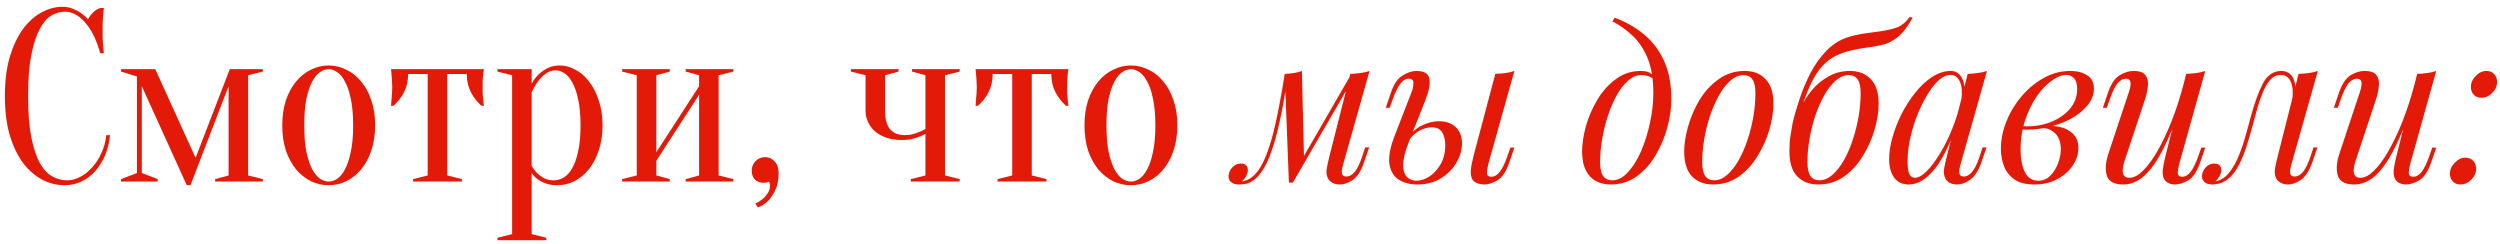 <?xml version="1.0" encoding="UTF-8"?> <svg xmlns="http://www.w3.org/2000/svg" width="358" height="35" viewBox="0 0 358 35" fill="none"><path d="M9.274 1.675C8.621 1.675 7.979 1.862 7.349 2.235C6.719 2.608 6.159 3.262 5.669 4.195C5.179 5.105 4.783 6.342 4.479 7.905C4.176 9.445 4.024 11.393 4.024 13.75C4.024 16.107 4.176 18.067 4.479 19.63C4.783 21.17 5.191 22.407 5.704 23.34C6.218 24.25 6.813 24.892 7.489 25.265C8.166 25.638 8.878 25.825 9.624 25.825C10.231 25.825 10.849 25.662 11.479 25.335C12.109 25.008 12.681 24.553 13.194 23.97C13.731 23.387 14.174 22.698 14.524 21.905C14.898 21.112 15.131 20.26 15.224 19.35H15.749C15.656 20.4 15.423 21.368 15.049 22.255C14.676 23.118 14.198 23.877 13.614 24.53C13.054 25.16 12.401 25.65 11.654 26C10.908 26.35 10.114 26.525 9.274 26.525C8.178 26.525 7.116 26.268 6.089 25.755C5.063 25.218 4.141 24.425 3.324 23.375C2.531 22.302 1.889 20.972 1.399 19.385C0.933 17.775 0.699 15.897 0.699 13.75C0.699 11.603 0.933 9.737 1.399 8.15C1.889 6.54 2.519 5.21 3.289 4.16C4.083 3.087 4.969 2.293 5.949 1.78C6.929 1.243 7.921 0.975 8.924 0.975C9.484 0.975 9.986 1.068 10.429 1.255C10.896 1.442 11.293 1.652 11.619 1.885C11.993 2.142 12.319 2.433 12.599 2.76C12.786 2.41 13.031 2.083 13.334 1.78C13.661 1.453 13.999 1.243 14.349 1.15H14.874C14.828 1.5 14.793 1.85 14.769 2.2C14.746 2.527 14.723 2.877 14.699 3.25C14.699 3.6 14.699 3.95 14.699 4.3C14.699 4.697 14.699 5.093 14.699 5.49C14.723 5.863 14.746 6.213 14.769 6.54C14.793 6.913 14.828 7.275 14.874 7.625H14.349C13.813 5.688 13.089 4.218 12.179 3.215C11.293 2.188 10.324 1.675 9.274 1.675Z" fill="#E41A09"></path><path d="M17.332 9.9H22.233L28.008 22.605L32.907 9.9H37.633V10.25L35.532 10.775V25.125L37.633 25.65V26H30.808V25.65L32.733 25.125V12.35L27.273 26.525H26.747L20.308 12.35V24.775L22.582 25.65V26H17.332V25.65L19.608 24.775V10.95L17.332 10.25V9.9Z" fill="#E41A09"></path><path d="M47.07 9.9C46.674 9.9 46.265 10.04 45.845 10.32C45.449 10.577 45.075 11.02 44.725 11.65C44.399 12.257 44.119 13.073 43.885 14.1C43.675 15.127 43.57 16.41 43.57 17.95C43.57 19.49 43.675 20.773 43.885 21.8C44.119 22.827 44.399 23.655 44.725 24.285C45.075 24.892 45.449 25.335 45.845 25.615C46.265 25.872 46.674 26 47.07 26C47.467 26 47.864 25.872 48.26 25.615C48.68 25.335 49.054 24.892 49.38 24.285C49.73 23.655 50.01 22.827 50.22 21.8C50.454 20.773 50.57 19.49 50.57 17.95C50.57 16.41 50.454 15.127 50.22 14.1C50.01 13.073 49.73 12.257 49.38 11.65C49.054 11.02 48.68 10.577 48.26 10.32C47.864 10.04 47.467 9.9 47.07 9.9ZM47.07 9.375C47.934 9.375 48.762 9.573 49.555 9.97C50.372 10.343 51.084 10.903 51.69 11.65C52.32 12.373 52.81 13.272 53.16 14.345C53.534 15.395 53.72 16.597 53.72 17.95C53.72 19.303 53.534 20.517 53.16 21.59C52.81 22.64 52.32 23.538 51.69 24.285C51.084 25.008 50.372 25.568 49.555 25.965C48.762 26.338 47.934 26.525 47.07 26.525C46.184 26.525 45.344 26.338 44.55 25.965C43.757 25.568 43.045 25.008 42.415 24.285C41.809 23.538 41.319 22.64 40.945 21.59C40.595 20.517 40.42 19.303 40.42 17.95C40.42 16.597 40.595 15.395 40.945 14.345C41.319 13.272 41.809 12.373 42.415 11.65C43.045 10.903 43.757 10.343 44.55 9.97C45.344 9.573 46.184 9.375 47.07 9.375Z" fill="#E41A09"></path><path d="M69.294 9.9C69.247 10.133 69.212 10.378 69.189 10.635C69.165 10.868 69.142 11.148 69.119 11.475C69.119 11.778 69.119 12.128 69.119 12.525C69.119 12.782 69.119 13.073 69.119 13.4C69.142 13.703 69.165 13.983 69.189 14.24C69.212 14.543 69.247 14.847 69.294 15.15H68.944C68.337 14.613 67.835 13.972 67.439 13.225C67.042 12.455 66.844 11.58 66.844 10.6H64.044V25.125L66.144 25.65V26H59.144V25.65L61.244 25.125V10.6H58.444C58.444 11.58 58.245 12.455 57.849 13.225C57.452 13.972 56.95 14.613 56.344 15.15H55.994C56.017 14.847 56.041 14.543 56.064 14.24C56.087 13.983 56.111 13.703 56.134 13.4C56.157 13.073 56.169 12.782 56.169 12.525C56.169 12.128 56.157 11.778 56.134 11.475C56.111 11.148 56.087 10.868 56.064 10.635C56.041 10.378 56.017 10.133 55.994 9.9H69.294Z" fill="#E41A09"></path><path d="M73.334 10.775L71.234 10.25V9.9H76.134V12C76.367 11.533 76.682 11.102 77.079 10.705C77.406 10.378 77.826 10.075 78.339 9.795C78.852 9.515 79.459 9.375 80.159 9.375C80.906 9.375 81.641 9.573 82.364 9.97C83.111 10.343 83.764 10.903 84.324 11.65C84.907 12.373 85.374 13.272 85.724 14.345C86.097 15.395 86.284 16.597 86.284 17.95C86.284 19.303 86.097 20.517 85.724 21.59C85.374 22.64 84.896 23.538 84.289 24.285C83.682 25.008 82.994 25.568 82.224 25.965C81.454 26.338 80.649 26.525 79.809 26.525C79.132 26.525 78.561 26.432 78.094 26.245C77.651 26.082 77.277 25.883 76.974 25.65C76.624 25.393 76.344 25.102 76.134 24.775V33.525L78.234 34.05V34.4H71.234V34.05L73.334 33.525V10.775ZM79.284 25.825C79.774 25.825 80.241 25.697 80.684 25.44C81.151 25.183 81.559 24.752 81.909 24.145C82.282 23.515 82.574 22.698 82.784 21.695C83.017 20.692 83.134 19.443 83.134 17.95C83.134 16.457 83.017 15.208 82.784 14.205C82.574 13.202 82.294 12.397 81.944 11.79C81.617 11.183 81.244 10.752 80.824 10.495C80.427 10.215 80.031 10.075 79.634 10.075C79.051 10.075 78.549 10.238 78.129 10.565C77.709 10.892 77.347 11.253 77.044 11.65C76.694 12.117 76.391 12.642 76.134 13.225V23.725C76.344 24.122 76.601 24.472 76.904 24.775C77.161 25.032 77.487 25.277 77.884 25.51C78.281 25.72 78.747 25.825 79.284 25.825Z" fill="#E41A09"></path><path d="M98.184 10.25V9.9H105.009V10.25L102.909 10.775V25.125L105.009 25.65V26H98.184V25.65L100.109 25.125V13.575L93.984 23.025V25.125L95.909 25.65V26H89.084V25.65L91.184 25.125V10.775L89.084 10.25V9.9H95.909V10.25L93.984 10.775V21.8L100.109 12.35V10.775L98.184 10.25Z" fill="#E41A09"></path><path d="M109.573 22.5C110.109 22.5 110.564 22.71 110.938 23.13C111.311 23.527 111.498 24.075 111.498 24.775C111.498 25.802 111.334 26.63 111.008 27.26C110.704 27.89 110.366 28.392 109.993 28.765C109.573 29.185 109.083 29.5 108.523 29.71L108.173 29.15C108.569 28.963 108.919 28.742 109.223 28.485C109.479 28.275 109.713 28.007 109.923 27.68C110.156 27.353 110.273 26.968 110.273 26.525C110.273 26.432 110.261 26.35 110.238 26.28C110.214 26.233 110.191 26.187 110.168 26.14L110.098 26C110.051 26.047 109.981 26.082 109.888 26.105C109.701 26.152 109.538 26.175 109.398 26.175C108.861 26.175 108.429 26.023 108.103 25.72C107.799 25.393 107.648 24.962 107.648 24.425C107.648 23.888 107.834 23.433 108.208 23.06C108.581 22.687 109.036 22.5 109.573 22.5Z" fill="#E41A09"></path><path d="M132.521 19.175C132.194 19.362 131.856 19.513 131.506 19.63C131.179 19.747 130.817 19.852 130.421 19.945C130.047 20.015 129.639 20.05 129.196 20.05C128.356 20.05 127.609 19.945 126.956 19.735C126.326 19.502 125.777 19.198 125.311 18.825C124.867 18.428 124.529 17.973 124.296 17.46C124.062 16.947 123.946 16.41 123.946 15.85V10.775L121.846 10.25V9.9H128.671V10.25L126.746 10.775V15.85C126.746 17.087 126.991 17.985 127.481 18.545C127.971 19.082 128.659 19.35 129.546 19.35C129.896 19.35 130.246 19.315 130.596 19.245C130.946 19.152 131.261 19.047 131.541 18.93C131.867 18.813 132.194 18.662 132.521 18.475V10.775L130.596 10.25V9.9H137.421V10.25L135.321 10.775V25.125L137.421 25.65V26H130.421V25.65L132.521 25.125V19.175Z" fill="#E41A09"></path><path d="M153 9.9C152.953 10.133 152.918 10.378 152.895 10.635C152.872 10.868 152.848 11.148 152.825 11.475C152.825 11.778 152.825 12.128 152.825 12.525C152.825 12.782 152.825 13.073 152.825 13.4C152.848 13.703 152.872 13.983 152.895 14.24C152.918 14.543 152.953 14.847 153 15.15H152.65C152.043 14.613 151.542 13.972 151.145 13.225C150.748 12.455 150.55 11.58 150.55 10.6H147.75V25.125L149.85 25.65V26H142.85V25.65L144.95 25.125V10.6H142.15C142.15 11.58 141.952 12.455 141.555 13.225C141.158 13.972 140.657 14.613 140.05 15.15H139.7C139.723 14.847 139.747 14.543 139.77 14.24C139.793 13.983 139.817 13.703 139.84 13.4C139.863 13.073 139.875 12.782 139.875 12.525C139.875 12.128 139.863 11.778 139.84 11.475C139.817 11.148 139.793 10.868 139.77 10.635C139.747 10.378 139.723 10.133 139.7 9.9H153Z" fill="#E41A09"></path><path d="M161.948 9.9C161.551 9.9 161.143 10.04 160.723 10.32C160.327 10.577 159.953 11.02 159.603 11.65C159.276 12.257 158.997 13.073 158.763 14.1C158.553 15.127 158.448 16.41 158.448 17.95C158.448 19.49 158.553 20.773 158.763 21.8C158.997 22.827 159.276 23.655 159.603 24.285C159.953 24.892 160.327 25.335 160.723 25.615C161.143 25.872 161.551 26 161.948 26C162.345 26 162.742 25.872 163.138 25.615C163.558 25.335 163.931 24.892 164.258 24.285C164.608 23.655 164.888 22.827 165.098 21.8C165.332 20.773 165.448 19.49 165.448 17.95C165.448 16.41 165.332 15.127 165.098 14.1C164.888 13.073 164.608 12.257 164.258 11.65C163.931 11.02 163.558 10.577 163.138 10.32C162.742 10.04 162.345 9.9 161.948 9.9ZM161.948 9.375C162.811 9.375 163.64 9.573 164.433 9.97C165.25 10.343 165.962 10.903 166.568 11.65C167.198 12.373 167.688 13.272 168.038 14.345C168.411 15.395 168.598 16.597 168.598 17.95C168.598 19.303 168.411 20.517 168.038 21.59C167.688 22.64 167.198 23.538 166.568 24.285C165.962 25.008 165.25 25.568 164.433 25.965C163.64 26.338 162.811 26.525 161.948 26.525C161.061 26.525 160.221 26.338 159.428 25.965C158.635 25.568 157.923 25.008 157.293 24.285C156.687 23.538 156.196 22.64 155.823 21.59C155.473 20.517 155.298 19.303 155.298 17.95C155.298 16.597 155.473 15.395 155.823 14.345C156.196 13.272 156.687 12.373 157.293 11.65C157.923 10.903 158.635 10.343 159.428 9.97C160.221 9.573 161.061 9.375 161.948 9.375Z" fill="#E41A09"></path><path d="M192.371 23.42C192.331 23.6 192.271 23.84 192.191 24.14C192.131 24.42 192.131 24.68 192.191 24.92C192.271 25.16 192.481 25.28 192.821 25.28C193.221 25.28 193.611 25.06 193.991 24.62C194.371 24.18 194.751 23.38 195.131 22.22L195.491 21.11H196.061L195.311 23.3C194.891 24.52 194.351 25.35 193.691 25.79C193.051 26.21 192.441 26.42 191.861 26.42C191.481 26.42 191.151 26.35 190.871 26.21C190.591 26.07 190.371 25.88 190.211 25.64C189.951 25.18 189.881 24.65 190.001 24.05C190.121 23.43 190.261 22.81 190.421 22.19L193.361 10.58C193.841 10.56 194.321 10.52 194.801 10.46C195.281 10.4 195.721 10.3 196.121 10.16L192.371 23.42ZM184.301 11.54C183.981 13.76 183.631 15.71 183.251 17.39C182.891 19.05 182.501 20.47 182.081 21.65C181.681 22.83 181.231 23.78 180.731 24.5C180.251 25.22 179.731 25.73 179.171 26.03C178.851 26.21 178.531 26.32 178.211 26.36C177.891 26.4 177.631 26.42 177.431 26.42C176.931 26.42 176.561 26.31 176.321 26.09C176.061 25.89 175.931 25.61 175.931 25.25C175.931 24.79 176.101 24.37 176.441 23.99C176.781 23.61 177.201 23.42 177.701 23.42C178.041 23.42 178.291 23.51 178.451 23.69C178.611 23.85 178.691 24.07 178.691 24.35C178.691 24.63 178.611 24.92 178.451 25.22C178.291 25.5 178.091 25.75 177.851 25.97C177.871 25.97 177.881 25.97 177.881 25.97C178.261 25.93 178.671 25.77 179.111 25.49C179.611 25.15 180.061 24.65 180.461 23.99C180.861 23.33 181.221 22.54 181.541 21.62C181.881 20.68 182.191 19.63 182.471 18.47C182.751 17.31 183.011 16.07 183.251 14.75C183.511 13.41 183.751 12.02 183.971 10.58L184.301 11.54ZM184.571 26.15L183.971 10.58C184.411 10.56 184.841 10.52 185.261 10.46C185.681 10.4 186.071 10.3 186.431 10.16L186.731 22.52L185.141 26.15H184.571ZM185.441 24.56L193.451 10.7L193.901 11.03L185.141 26.15L185.441 24.56Z" fill="#E41A09"></path><path d="M213.139 23.45C212.999 23.99 212.929 24.44 212.929 24.8C212.949 25.14 213.159 25.31 213.559 25.31C213.999 25.31 214.399 25.08 214.759 24.62C215.139 24.14 215.519 23.35 215.899 22.25L216.289 21.14H216.859L216.109 23.33C215.669 24.59 215.109 25.42 214.429 25.82C213.749 26.22 213.129 26.42 212.569 26.42C212.229 26.42 211.889 26.36 211.549 26.24C211.209 26.12 210.959 25.91 210.799 25.61C210.659 25.33 210.599 24.93 210.619 24.41C210.659 23.87 210.799 23.14 211.039 22.22L214.129 10.58C214.629 10.56 215.109 10.52 215.569 10.46C216.049 10.4 216.479 10.3 216.859 10.16L213.139 23.45ZM206.029 17.36C207.089 17.36 207.909 17.65 208.489 18.23C209.069 18.81 209.359 19.58 209.359 20.54C209.359 21.44 209.099 22.35 208.579 23.27C208.059 24.17 207.319 24.92 206.359 25.52C205.419 26.12 204.279 26.42 202.939 26.42C201.959 26.42 201.099 26.2 200.359 25.76C199.619 25.32 199.159 24.59 198.979 23.57C198.799 22.53 199.049 21.14 199.729 19.4L202.159 13.13C202.319 12.73 202.399 12.32 202.399 11.9C202.419 11.48 202.189 11.27 201.709 11.27C201.269 11.27 200.869 11.52 200.509 12.02C200.149 12.5 199.779 13.27 199.399 14.33L199.009 15.44H198.439L199.189 13.25C199.589 12.05 200.139 11.24 200.839 10.82C201.539 10.38 202.199 10.16 202.819 10.16C203.919 10.16 204.539 10.52 204.679 11.24C204.839 11.96 204.649 13 204.109 14.36L201.769 20.27C201.209 21.69 200.929 22.81 200.929 23.63C200.949 24.45 201.139 25.03 201.499 25.37C201.879 25.71 202.319 25.88 202.819 25.88C203.439 25.88 204.059 25.68 204.679 25.28C205.319 24.86 205.859 24.27 206.299 23.51C206.739 22.75 206.959 21.84 206.959 20.78C206.959 20.02 206.809 19.41 206.509 18.95C206.229 18.47 205.729 18.23 205.009 18.23C204.449 18.23 203.849 18.4 203.209 18.74C202.569 19.08 202.069 19.58 201.709 20.24L201.529 19.91C202.109 18.99 202.809 18.34 203.629 17.96C204.469 17.56 205.269 17.36 206.029 17.36Z" fill="#E41A09"></path><path d="M236.757 13.37C236.757 11.35 236.487 9.68 235.947 8.36C235.407 7.04 234.687 5.96 233.787 5.12C232.907 4.28 231.937 3.59 230.877 3.05L231.237 2.54C232.837 3.14 234.247 3.95 235.467 4.97C236.687 5.99 237.637 7.26 238.317 8.78C238.997 10.3 239.337 12.1 239.337 14.18C239.337 15.46 239.147 16.81 238.767 18.23C238.387 19.65 237.827 20.98 237.087 22.22C236.367 23.46 235.467 24.47 234.387 25.25C233.307 26.03 232.067 26.42 230.667 26.42C229.847 26.42 229.127 26.25 228.507 25.91C227.887 25.57 227.407 25.05 227.067 24.35C226.727 23.65 226.557 22.77 226.557 21.71C226.557 20.61 226.737 19.4 227.097 18.08C227.477 16.74 228.027 15.47 228.747 14.27C229.467 13.07 230.347 12.09 231.387 11.33C232.427 10.55 233.617 10.16 234.957 10.16C235.597 10.16 236.077 10.28 236.397 10.52C236.717 10.74 236.977 10.96 237.177 11.18L236.967 11.54C236.767 11.28 236.507 11.09 236.187 10.97C235.887 10.83 235.477 10.76 234.957 10.76C234.337 10.76 233.737 11.02 233.157 11.54C232.577 12.04 232.037 12.73 231.537 13.61C231.057 14.47 230.637 15.44 230.277 16.52C229.917 17.6 229.637 18.72 229.437 19.88C229.237 21.04 229.137 22.15 229.137 23.21C229.137 24.11 229.277 24.77 229.557 25.19C229.857 25.61 230.287 25.82 230.847 25.82C231.667 25.82 232.427 25.43 233.127 24.65C233.847 23.87 234.477 22.86 235.017 21.62C235.557 20.36 235.977 19.01 236.277 17.57C236.597 16.11 236.757 14.71 236.757 13.37Z" fill="#E41A09"></path><path d="M249.666 10.76C249.026 10.76 248.406 11.02 247.806 11.54C247.226 12.04 246.686 12.73 246.186 13.61C245.706 14.47 245.276 15.44 244.896 16.52C244.536 17.6 244.256 18.72 244.056 19.88C243.856 21.04 243.756 22.15 243.756 23.21C243.756 24.11 243.896 24.77 244.176 25.19C244.476 25.61 244.906 25.82 245.466 25.82C246.106 25.82 246.716 25.57 247.296 25.07C247.896 24.55 248.446 23.86 248.946 23C249.446 22.12 249.876 21.14 250.236 20.06C250.596 18.98 250.876 17.87 251.076 16.73C251.276 15.57 251.376 14.45 251.376 13.37C251.376 12.45 251.236 11.79 250.956 11.39C250.676 10.97 250.246 10.76 249.666 10.76ZM241.176 21.71C241.176 20.61 241.366 19.4 241.746 18.08C242.126 16.74 242.676 15.47 243.396 14.27C244.136 13.07 245.046 12.09 246.126 11.33C247.206 10.55 248.446 10.16 249.846 10.16C251.086 10.16 252.076 10.55 252.816 11.33C253.576 12.09 253.956 13.27 253.956 14.87C253.956 15.97 253.766 17.19 253.386 18.53C253.006 19.85 252.446 21.11 251.706 22.31C250.986 23.51 250.086 24.5 249.006 25.28C247.926 26.04 246.686 26.42 245.286 26.42C244.046 26.42 243.046 26.03 242.286 25.25C241.546 24.47 241.176 23.29 241.176 21.71Z" fill="#E41A09"></path><path d="M256.245 21.68C256.245 20.86 256.285 20.18 256.365 19.64C256.445 19.08 256.555 18.42 256.695 17.66C256.935 16.62 257.265 15.47 257.685 14.21C258.105 12.93 258.635 11.67 259.275 10.43C259.935 9.19 260.715 8.11 261.615 7.19C262.095 6.71 262.635 6.29 263.235 5.93C263.855 5.57 264.635 5.28 265.575 5.06C266.275 4.9 266.975 4.78 267.675 4.7C268.375 4.6 269.015 4.51 269.595 4.43C270.495 4.29 271.235 4.1 271.815 3.86C272.415 3.6 272.965 3.12 273.465 2.42L273.885 2.54C273.525 3.2 273.155 3.77 272.775 4.25C272.415 4.71 272.015 5.11 271.575 5.45C271.075 5.81 270.585 6.08 270.105 6.26C269.625 6.42 269.005 6.56 268.245 6.68C267.745 6.76 267.265 6.83 266.805 6.89C266.365 6.95 265.795 7.06 265.095 7.22C264.255 7.42 263.495 7.69 262.815 8.03C262.155 8.35 261.545 8.82 260.985 9.44C260.425 10.04 259.895 10.84 259.395 11.84C258.915 12.84 258.415 14.11 257.895 15.65L256.245 21.68ZM264.735 10.76C264.095 10.76 263.475 11.02 262.875 11.54C262.295 12.04 261.755 12.73 261.255 13.61C260.775 14.47 260.345 15.44 259.965 16.52C259.605 17.6 259.325 18.72 259.125 19.88C258.925 21.04 258.825 22.15 258.825 23.21C258.825 24.11 258.965 24.77 259.245 25.19C259.545 25.61 259.975 25.82 260.535 25.82C261.175 25.82 261.785 25.57 262.365 25.07C262.965 24.55 263.515 23.86 264.015 23C264.515 22.12 264.945 21.14 265.305 20.06C265.665 18.98 265.945 17.87 266.145 16.73C266.345 15.57 266.445 14.45 266.445 13.37C266.445 12.45 266.305 11.79 266.025 11.39C265.745 10.97 265.315 10.76 264.735 10.76ZM256.245 21.71C256.245 20.83 256.365 19.87 256.605 18.83C256.845 17.79 257.205 16.76 257.685 15.74C258.165 14.72 258.745 13.79 259.425 12.95C260.125 12.11 260.935 11.44 261.855 10.94C262.775 10.42 263.795 10.16 264.915 10.16C266.155 10.16 267.145 10.55 267.885 11.33C268.645 12.09 269.025 13.27 269.025 14.87C269.025 15.97 268.835 17.19 268.455 18.53C268.075 19.85 267.515 21.11 266.775 22.31C266.055 23.51 265.155 24.5 264.075 25.28C262.995 26.04 261.755 26.42 260.355 26.42C259.115 26.42 258.115 26.03 257.355 25.25C256.615 24.47 256.245 23.29 256.245 21.71Z" fill="#E41A09"></path><path d="M274.213 25.46C274.693 25.46 275.243 25.16 275.863 24.56C276.483 23.94 277.113 23.11 277.753 22.07C278.393 21.03 278.983 19.85 279.523 18.53C280.063 17.21 280.493 15.84 280.813 14.42L280.303 17.66C279.163 20.86 278.013 23.12 276.853 24.44C275.713 25.76 274.543 26.42 273.343 26.42C272.403 26.42 271.693 26.08 271.213 25.4C270.753 24.72 270.523 23.85 270.523 22.79C270.523 21.83 270.683 20.79 271.003 19.67C271.323 18.53 271.763 17.4 272.323 16.28C272.903 15.16 273.563 14.14 274.303 13.22C275.043 12.3 275.843 11.56 276.703 11C277.583 10.44 278.473 10.16 279.373 10.16C280.073 10.16 280.603 10.51 280.963 11.21C281.343 11.89 281.423 12.85 281.203 14.09L280.873 14.27C281.013 13.21 280.943 12.36 280.663 11.72C280.383 11.06 279.923 10.73 279.283 10.73C278.623 10.73 277.933 11.12 277.213 11.9C276.513 12.68 275.853 13.7 275.233 14.96C274.613 16.2 274.113 17.55 273.733 19.01C273.353 20.45 273.163 21.83 273.163 23.15C273.163 24.01 273.253 24.61 273.433 24.95C273.633 25.29 273.893 25.46 274.213 25.46ZM281.773 10.58C282.253 10.56 282.733 10.52 283.213 10.46C283.693 10.4 284.133 10.3 284.533 10.16L280.783 23.42C280.743 23.6 280.683 23.84 280.603 24.14C280.543 24.42 280.543 24.68 280.603 24.92C280.683 25.16 280.893 25.28 281.233 25.28C281.633 25.28 282.023 25.06 282.403 24.62C282.783 24.18 283.163 23.38 283.543 22.22L283.903 21.11H284.473L283.723 23.3C283.283 24.5 282.743 25.32 282.103 25.76C281.463 26.2 280.853 26.42 280.273 26.42C279.493 26.42 278.943 26.16 278.623 25.64C278.363 25.18 278.293 24.65 278.413 24.05C278.533 23.43 278.673 22.81 278.833 22.19L281.773 10.58Z" fill="#E41A09"></path><path d="M291.867 25.88C292.527 25.88 293.097 25.65 293.577 25.19C294.057 24.71 294.427 24.13 294.687 23.45C294.967 22.75 295.107 22.06 295.107 21.38C295.107 20.42 294.857 19.68 294.357 19.16C293.857 18.62 293.207 18.34 292.407 18.32L292.227 18.14C293.107 17.98 293.957 17.98 294.777 18.14C295.617 18.3 296.297 18.63 296.817 19.13C297.357 19.63 297.627 20.32 297.627 21.2C297.627 22.04 297.367 22.86 296.847 23.66C296.327 24.46 295.587 25.12 294.627 25.64C293.687 26.16 292.587 26.42 291.327 26.42C290.127 26.42 289.177 26.18 288.477 25.7C287.777 25.22 287.277 24.59 286.977 23.81C286.677 23.03 286.527 22.2 286.527 21.32C286.527 20.02 286.787 18.72 287.307 17.42C287.827 16.1 288.547 14.9 289.467 13.82C290.387 12.72 291.447 11.84 292.647 11.18C293.847 10.5 295.117 10.16 296.457 10.16C297.457 10.16 298.267 10.37 298.887 10.79C299.527 11.19 299.847 11.83 299.847 12.71C299.847 13.57 299.527 14.38 298.887 15.14C298.267 15.88 297.437 16.53 296.397 17.09C295.357 17.63 294.207 18.03 292.947 18.29C291.687 18.55 290.427 18.63 289.167 18.53L289.347 18.05C290.727 18.17 292.027 18.03 293.247 17.63C294.487 17.21 295.497 16.58 296.277 15.74C297.057 14.88 297.447 13.88 297.447 12.74C297.447 12.02 297.297 11.51 296.997 11.21C296.697 10.89 296.327 10.73 295.887 10.73C295.247 10.73 294.547 11.01 293.787 11.57C293.027 12.11 292.307 12.87 291.627 13.85C290.967 14.83 290.417 15.97 289.977 17.27C289.557 18.55 289.347 19.92 289.347 21.38C289.347 22.7 289.547 23.78 289.947 24.62C290.367 25.46 291.007 25.88 291.867 25.88Z" fill="#E41A09"></path><path d="M312.163 15.62C311.443 17.62 310.753 19.31 310.093 20.69C309.433 22.07 308.773 23.18 308.113 24.02C307.473 24.86 306.813 25.47 306.133 25.85C305.473 26.23 304.783 26.42 304.063 26.42C302.743 26.42 301.953 25.99 301.693 25.13C301.433 24.25 301.523 23.17 301.963 21.89L304.873 13.13C305.073 12.53 305.143 12.07 305.083 11.75C305.023 11.43 304.793 11.27 304.393 11.27C304.013 11.27 303.633 11.48 303.253 11.9C302.893 12.32 302.503 13.13 302.083 14.33L301.693 15.44H301.123L301.873 13.25C302.313 11.99 302.873 11.16 303.553 10.76C304.233 10.36 304.883 10.16 305.503 10.16C306.383 10.16 306.963 10.37 307.243 10.79C307.543 11.19 307.653 11.71 307.573 12.35C307.513 12.99 307.363 13.66 307.123 14.36L304.273 22.94C303.713 24.62 303.933 25.46 304.933 25.46C305.533 25.46 306.173 25.13 306.853 24.47C307.553 23.79 308.253 22.84 308.953 21.62C309.653 20.4 310.333 18.96 310.993 17.3C311.653 15.62 312.243 13.78 312.763 11.78L312.163 15.62ZM312.073 23.45C311.933 23.99 311.863 24.44 311.863 24.8C311.883 25.14 312.093 25.31 312.493 25.31C312.933 25.31 313.333 25.08 313.693 24.62C314.073 24.14 314.453 23.35 314.833 22.25L315.223 21.14H315.793L315.043 23.33C314.603 24.59 314.043 25.42 313.363 25.82C312.683 26.22 312.033 26.42 311.413 26.42C311.093 26.42 310.793 26.35 310.513 26.21C310.233 26.07 310.023 25.87 309.883 25.61C309.723 25.27 309.663 24.84 309.703 24.32C309.763 23.8 309.903 23.1 310.123 22.22L313.063 10.58C313.563 10.56 314.043 10.52 314.503 10.46C314.983 10.4 315.413 10.3 315.793 10.16L312.073 23.45Z" fill="#E41A09"></path><path d="M328.165 23.42C328.125 23.6 328.065 23.84 327.985 24.14C327.925 24.42 327.925 24.68 327.985 24.92C328.065 25.16 328.275 25.28 328.615 25.28C329.015 25.28 329.405 25.06 329.785 24.62C330.165 24.18 330.545 23.38 330.925 22.22L331.285 21.11H331.855L331.105 23.3C330.665 24.5 330.125 25.32 329.485 25.76C328.845 26.2 328.235 26.42 327.655 26.42C327.275 26.42 326.945 26.35 326.665 26.21C326.385 26.07 326.165 25.88 326.005 25.64C325.745 25.18 325.675 24.65 325.795 24.05C325.915 23.43 326.055 22.81 326.215 22.19L329.155 10.58C329.635 10.56 330.115 10.52 330.595 10.46C331.075 10.4 331.515 10.3 331.915 10.16L328.165 23.42ZM317.275 25.97C318.035 25.81 318.685 25.39 319.225 24.71C319.765 24.03 320.225 23.22 320.605 22.28C320.985 21.34 321.305 20.39 321.565 19.43C321.845 18.47 322.075 17.63 322.255 16.91C322.835 14.77 323.435 13.11 324.055 11.93C324.695 10.75 325.565 10.16 326.665 10.16C327.485 10.16 328.065 10.52 328.405 11.24C328.745 11.96 328.805 12.91 328.585 14.09L328.255 14.27C328.395 13.21 328.325 12.36 328.045 11.72C327.765 11.06 327.285 10.73 326.605 10.73C326.025 10.73 325.525 10.96 325.105 11.42C324.705 11.88 324.355 12.47 324.055 13.19C323.755 13.91 323.485 14.69 323.245 15.53C323.025 16.35 322.815 17.12 322.615 17.84C322.295 19.04 321.955 20.19 321.595 21.29C321.235 22.37 320.805 23.33 320.305 24.17C319.825 24.99 319.225 25.6 318.505 26C318.185 26.18 317.875 26.29 317.575 26.33C317.275 26.39 317.025 26.42 316.825 26.42C316.325 26.42 315.955 26.31 315.715 26.09C315.455 25.89 315.325 25.61 315.325 25.25C315.325 24.79 315.495 24.37 315.835 23.99C316.175 23.61 316.595 23.42 317.095 23.42C317.435 23.42 317.685 23.51 317.845 23.69C318.005 23.85 318.085 24.07 318.085 24.35C318.085 24.63 318.005 24.92 317.845 25.22C317.685 25.5 317.485 25.75 317.245 25.97C317.245 25.97 317.255 25.97 317.275 25.97Z" fill="#E41A09"></path><path d="M345.24 15.62C344.52 17.62 343.83 19.31 343.17 20.69C342.51 22.07 341.85 23.18 341.19 24.02C340.55 24.86 339.89 25.47 339.21 25.85C338.55 26.23 337.86 26.42 337.14 26.42C335.82 26.42 335.03 25.99 334.77 25.13C334.51 24.25 334.6 23.17 335.04 21.89L337.95 13.13C338.15 12.53 338.22 12.07 338.16 11.75C338.1 11.43 337.87 11.27 337.47 11.27C337.09 11.27 336.71 11.48 336.33 11.9C335.97 12.32 335.58 13.13 335.16 14.33L334.77 15.44H334.2L334.95 13.25C335.39 11.99 335.95 11.16 336.63 10.76C337.31 10.36 337.96 10.16 338.58 10.16C339.46 10.16 340.04 10.37 340.32 10.79C340.62 11.19 340.73 11.71 340.65 12.35C340.59 12.99 340.44 13.66 340.2 14.36L337.35 22.94C336.79 24.62 337.01 25.46 338.01 25.46C338.61 25.46 339.25 25.13 339.93 24.47C340.63 23.79 341.33 22.84 342.03 21.62C342.73 20.4 343.41 18.96 344.07 17.3C344.73 15.62 345.32 13.78 345.84 11.78L345.24 15.62ZM345.15 23.45C345.01 23.99 344.94 24.44 344.94 24.8C344.96 25.14 345.17 25.31 345.57 25.31C346.01 25.31 346.41 25.08 346.77 24.62C347.15 24.14 347.53 23.35 347.91 22.25L348.3 21.14H348.87L348.12 23.33C347.68 24.59 347.12 25.42 346.44 25.82C345.76 26.22 345.11 26.42 344.49 26.42C344.17 26.42 343.87 26.35 343.59 26.21C343.31 26.07 343.1 25.87 342.96 25.61C342.8 25.27 342.74 24.84 342.78 24.32C342.84 23.8 342.98 23.1 343.2 22.22L346.14 10.58C346.64 10.56 347.12 10.52 347.58 10.46C348.06 10.4 348.49 10.3 348.87 10.16L345.15 23.45Z" fill="#E41A09"></path><path d="M353.831 12.47C353.831 11.87 354.061 11.34 354.521 10.88C354.981 10.4 355.491 10.16 356.051 10.16C356.511 10.16 356.881 10.31 357.161 10.61C357.441 10.91 357.581 11.28 357.581 11.72C357.581 12.32 357.351 12.85 356.891 13.31C356.431 13.77 355.911 14 355.331 14C354.891 14 354.531 13.86 354.251 13.58C353.971 13.28 353.831 12.91 353.831 12.47ZM350.831 24.89C350.831 24.29 351.061 23.76 351.521 23.3C351.981 22.82 352.491 22.58 353.051 22.58C353.511 22.58 353.881 22.73 354.161 23.03C354.441 23.33 354.581 23.7 354.581 24.14C354.581 24.74 354.351 25.27 353.891 25.73C353.431 26.19 352.911 26.42 352.331 26.42C351.891 26.42 351.531 26.28 351.251 26C350.971 25.7 350.831 25.33 350.831 24.89Z" fill="#E41A09"></path></svg> 